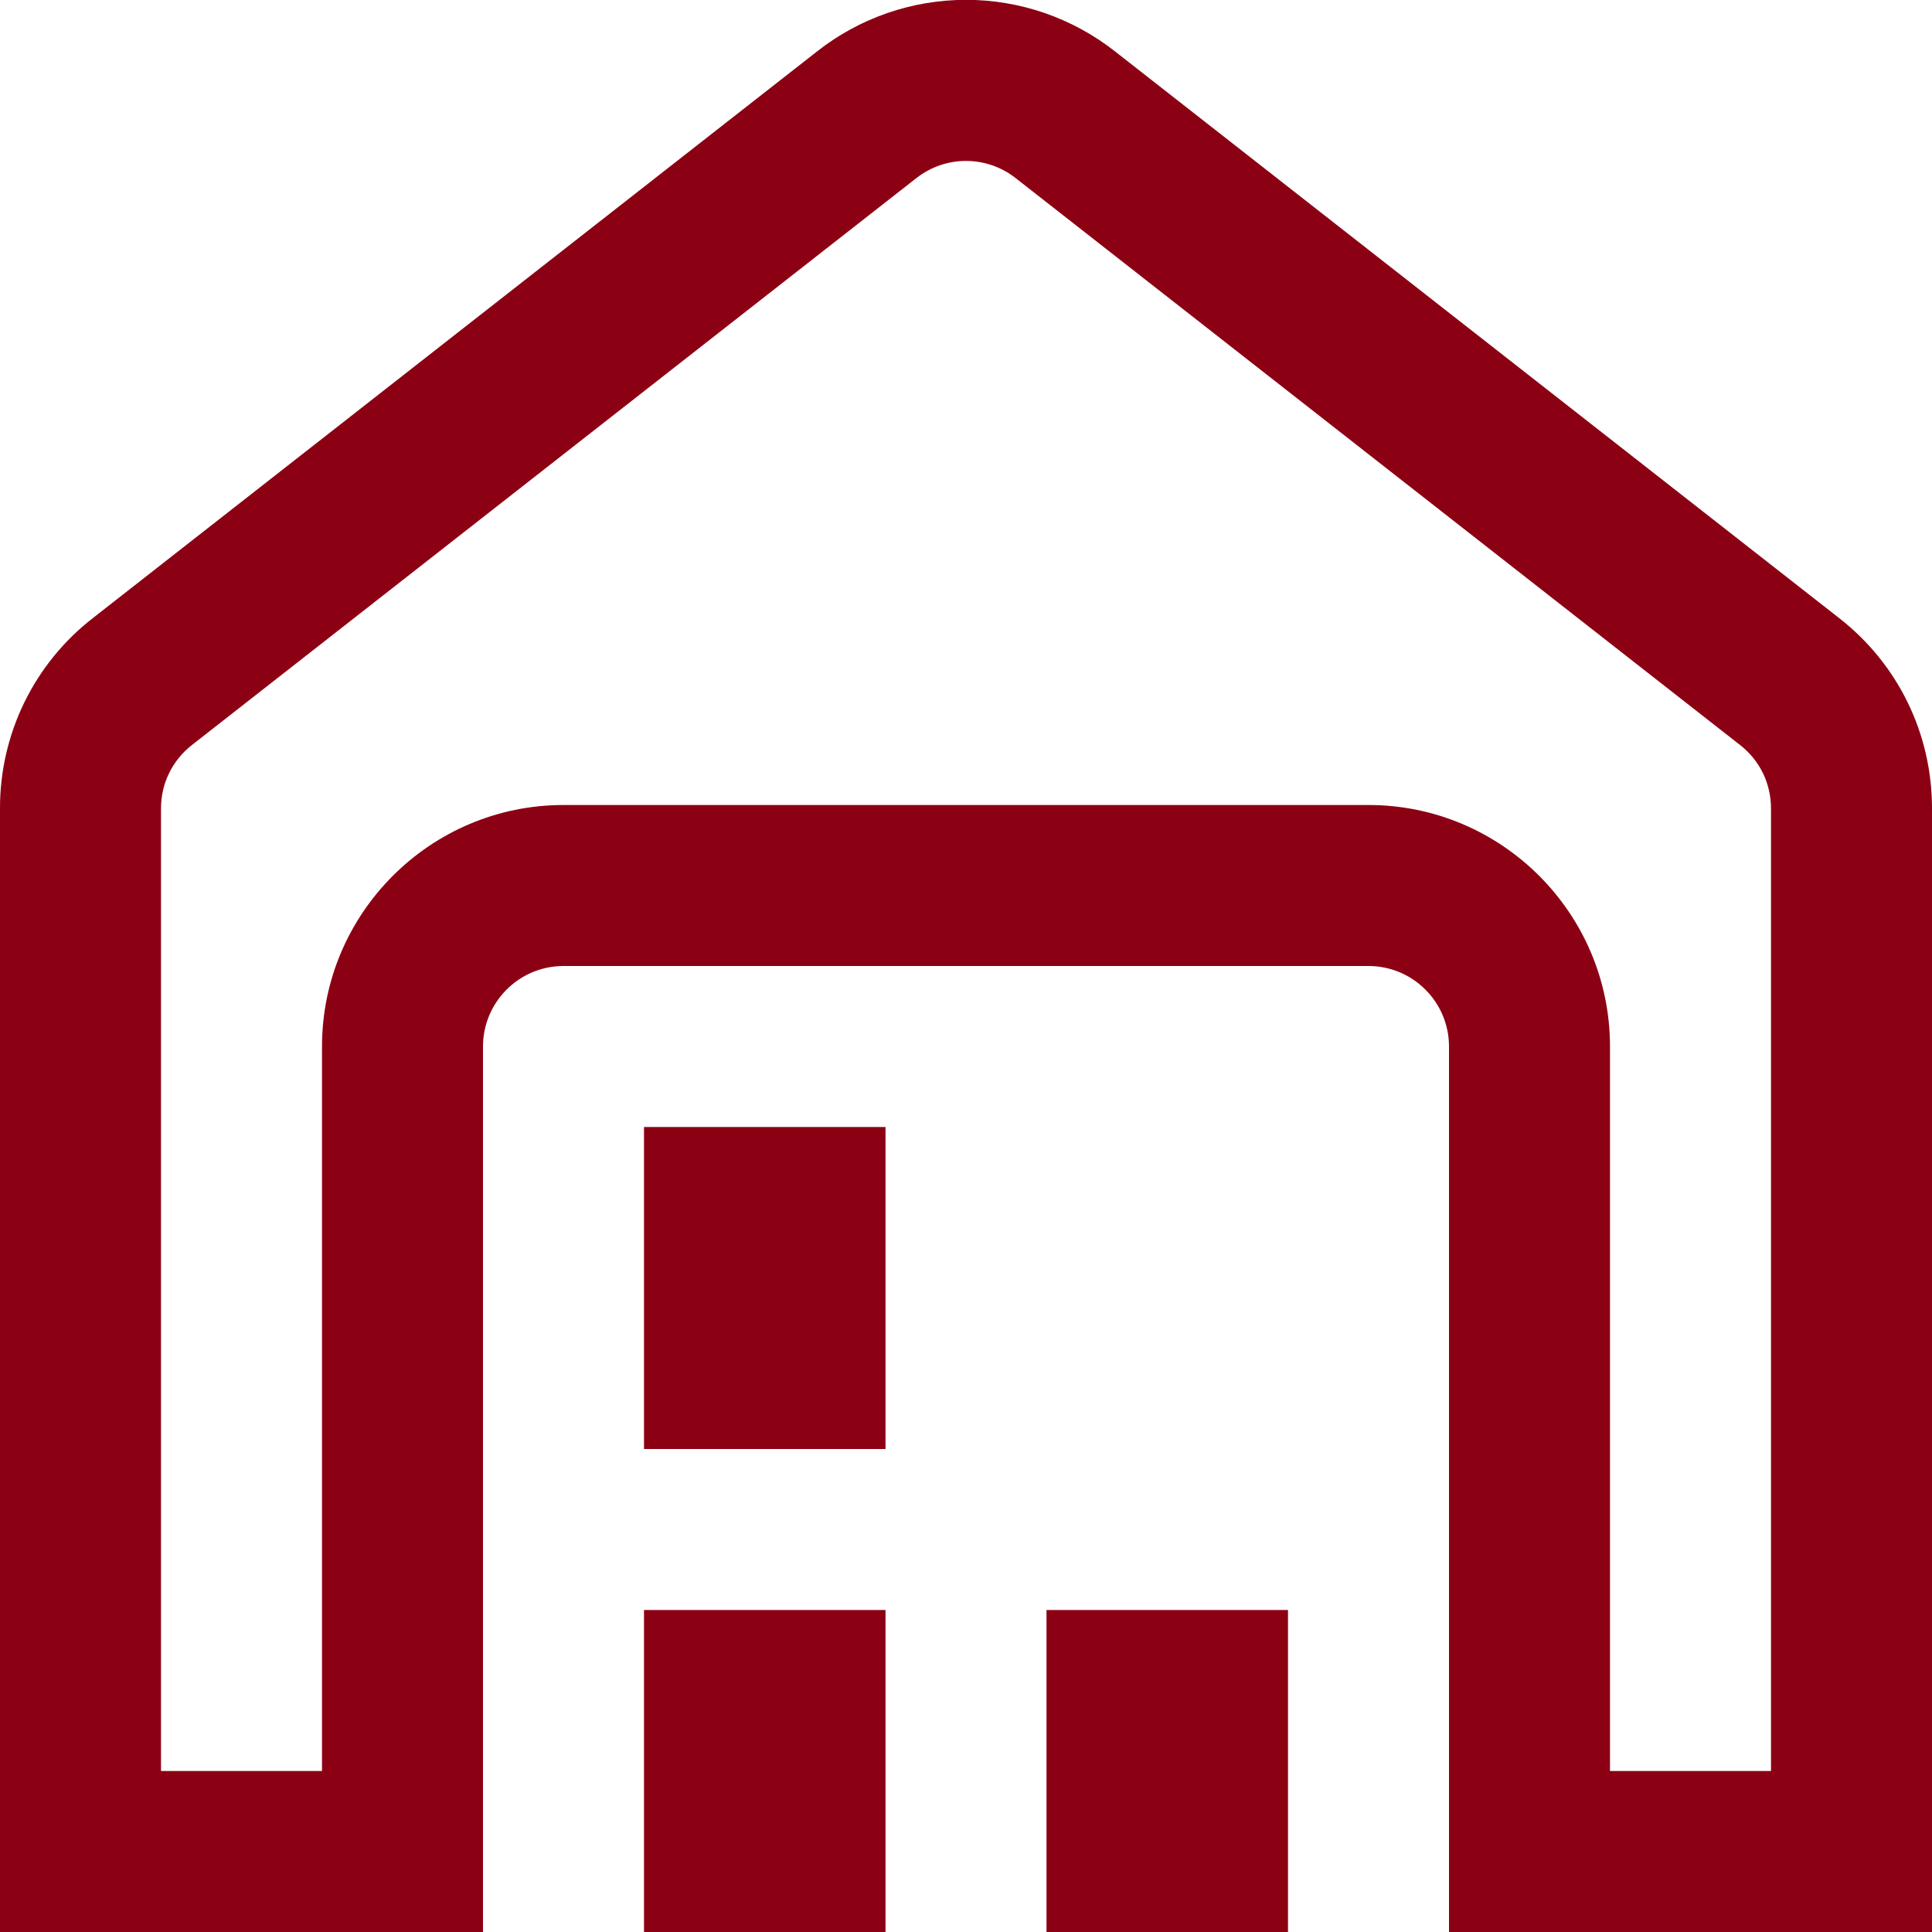 <?xml version="1.0" encoding="UTF-8"?> <svg xmlns="http://www.w3.org/2000/svg" width="24" height="24" viewBox="0 0 24 24" fill="none"><g clip-path="url(#clip0_0_488)"><path d="M22.849 7.68L13.849 0.637C13.322 0.223 12.671 -0.002 12.001 -0.002C11.33 -0.002 10.679 0.223 10.152 0.637L1.151 7.68C0.791 7.96 0.501 8.318 0.301 8.728C0.102 9.137 -0.001 9.587 1.30732e-05 10.043V24H6V13C6 12.449 6.448 12 7 12H17C17.552 12 18 12.449 18 13V24H24V10.043C24 9.114 23.58 8.252 22.849 7.68ZM22 22H20V13C20 11.346 18.654 10 17 10H7C5.346 10 4 11.346 4 13V22H2V10.043C2 9.733 2.14 9.446 2.384 9.255L11.384 2.212C11.56 2.074 11.777 1.999 12 1.999C12.223 1.999 12.44 2.074 12.616 2.212L21.616 9.255C21.736 9.348 21.833 9.468 21.9 9.604C21.966 9.741 22 9.891 22 10.043V22ZM8 20H11V24H8V20ZM8 14H11V18H8V14ZM13 20H16V24H13V20Z" fill="#8C0014"></path></g><defs><clipPath id="clip0_0_488"><rect width="24" height="24" fill="white"></rect></clipPath></defs></svg> 